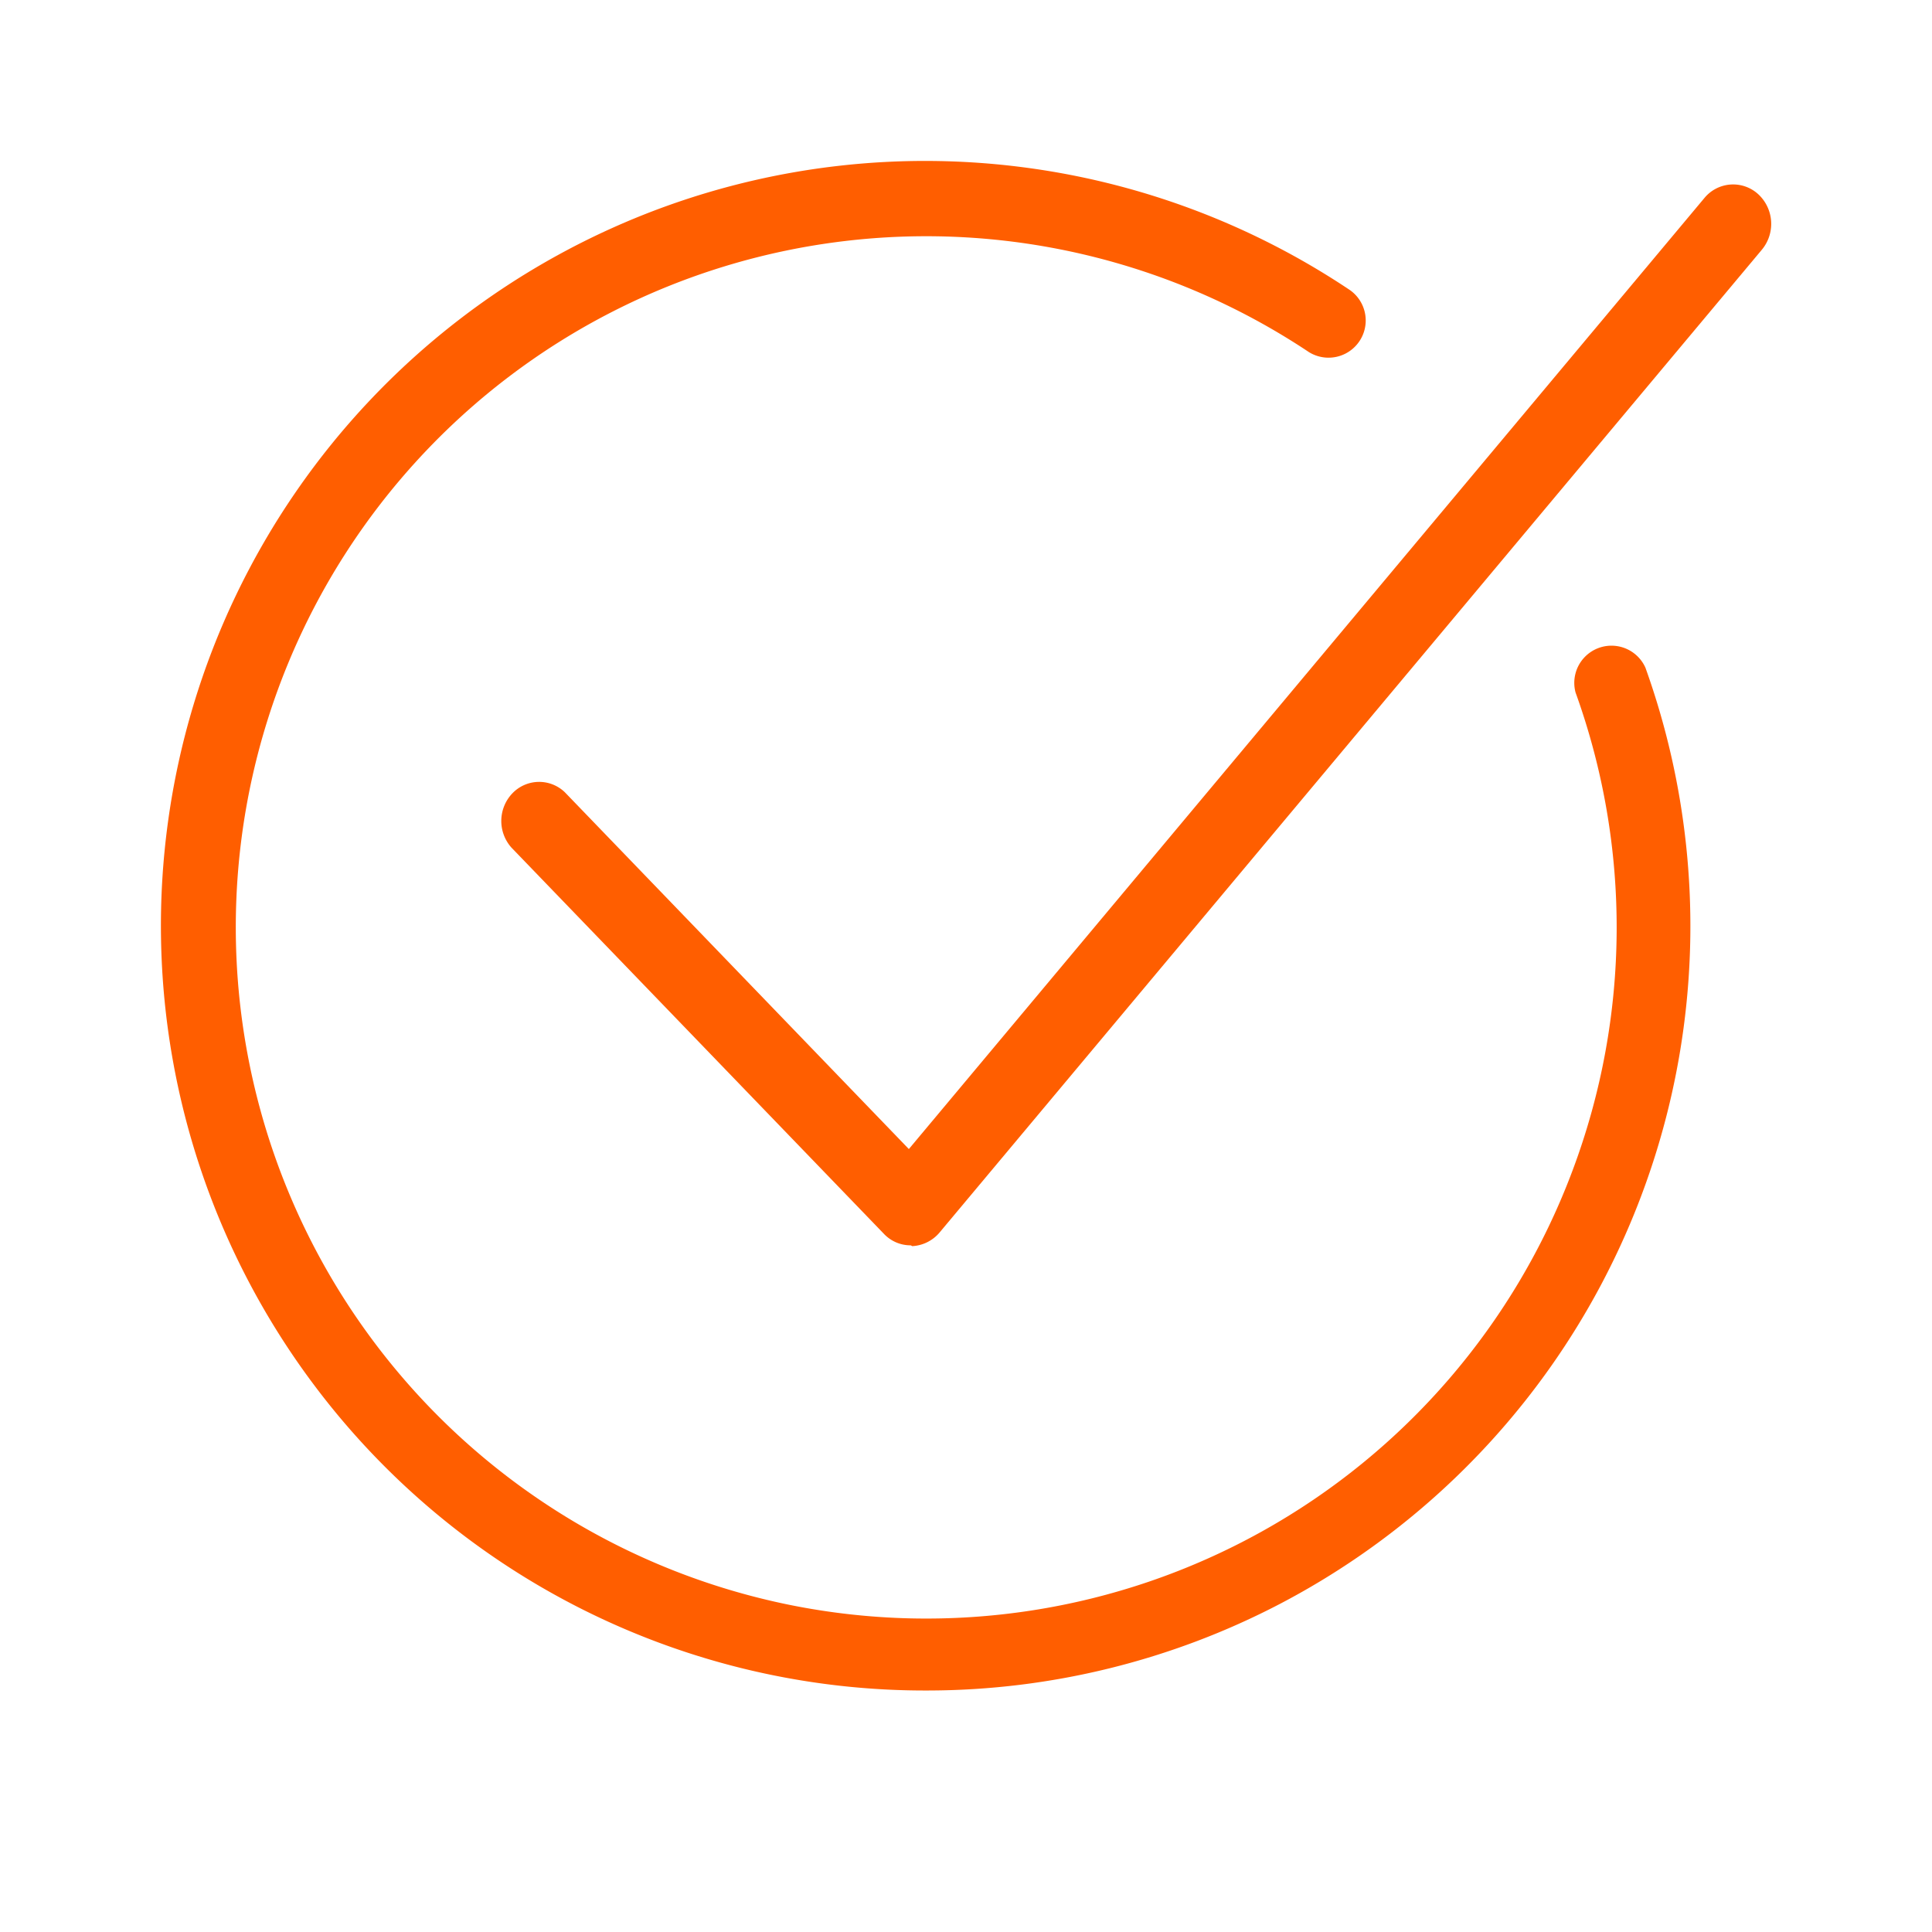 <svg width="24" height="24" fill="none" xmlns="http://www.w3.org/2000/svg"><path d="M11.54 21a9.485 9.485 0 01-7.652-3.813 9.504 9.504 0 014.399-14.63 9.484 9.484 0 018.483 1.047.462.462 0 01-.51.77A8.572 8.572 0 005.208 5.691a8.59 8.59 0 004.594 14.244 8.572 8.572 0 009.734-5.398 8.593 8.593 0 00.036-5.935.462.462 0 01.868-.308 9.502 9.502 0 01-4.538 11.629A9.48 9.48 0 0111.539 21z" fill="#FF5E00"/><path d="M11.315 15.47a.455.455 0 01-.334-.142L6.354 10.53a.497.497 0 01.012-.676.46.46 0 01.651-.012l4.273 4.432 9.885-11.817a.462.462 0 01.667-.044.502.502 0 01.042.692l-10.216 12.21a.476.476 0 01-.337.165l-.016-.01z" fill="#FF5E00"/></svg>